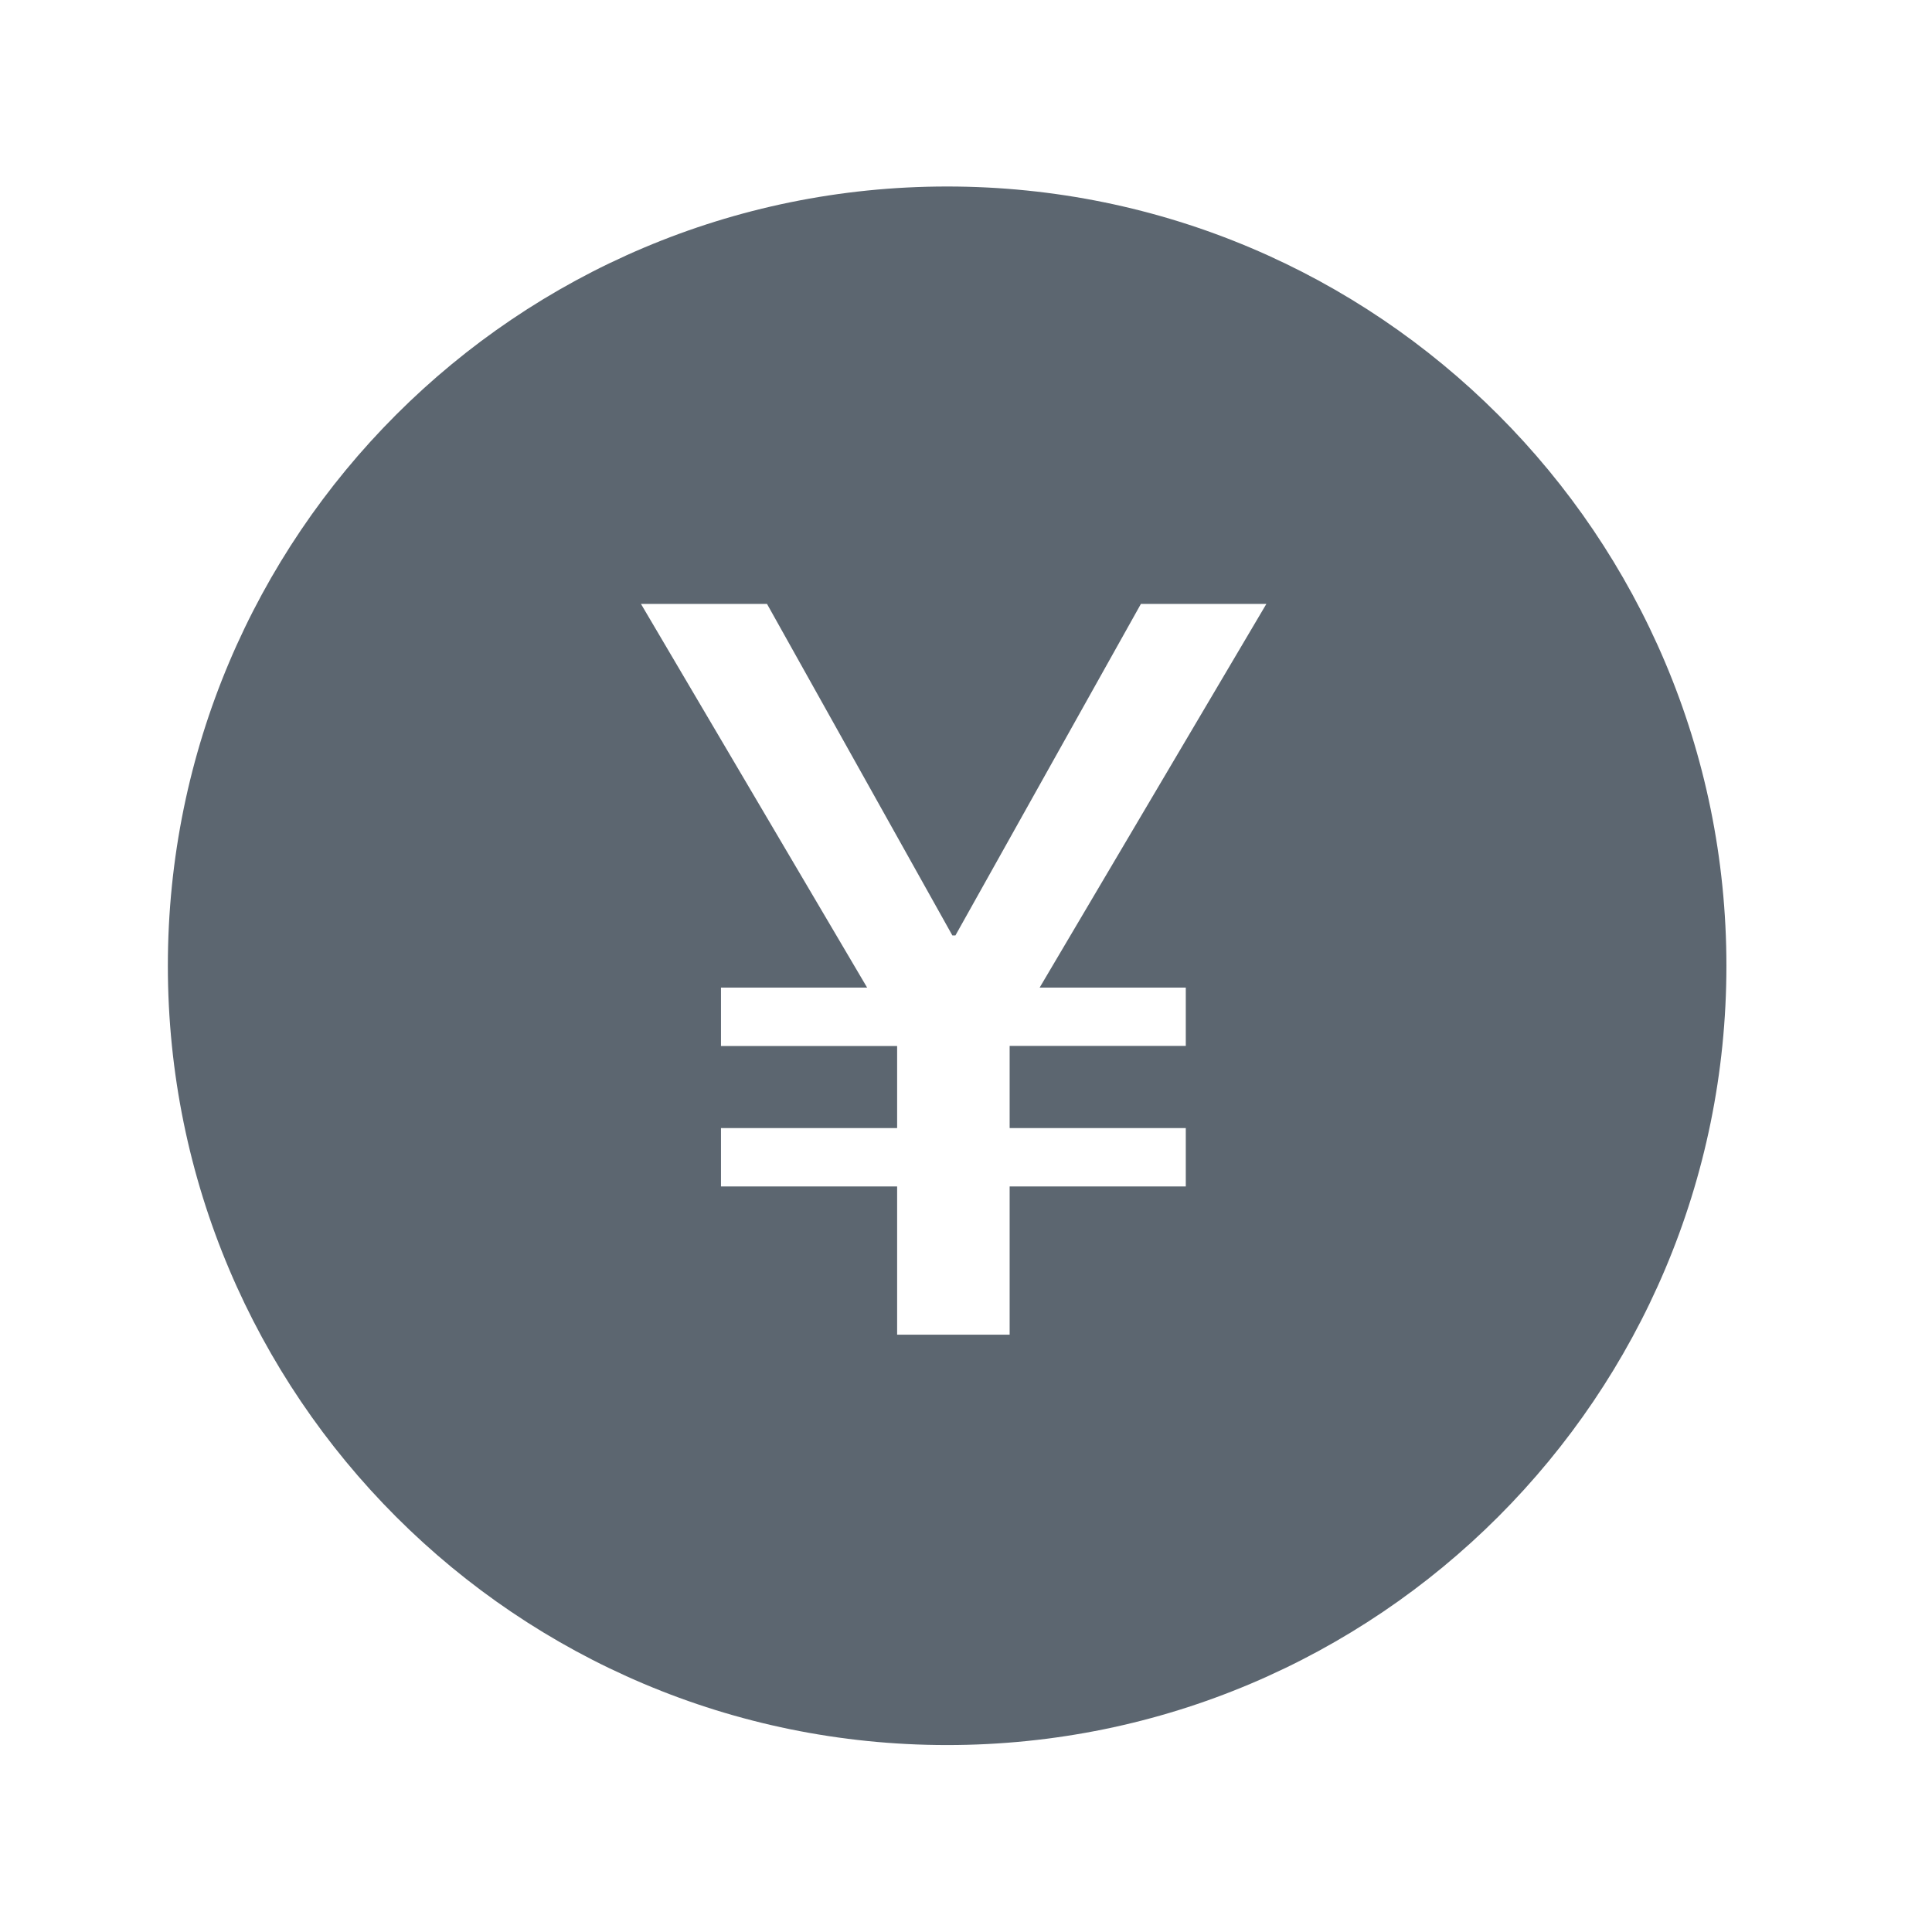 <svg width="17" height="17" viewBox="0 0 17 17" fill="none" xmlns="http://www.w3.org/2000/svg">
<path fill-rule="evenodd" clip-rule="evenodd" d="M8.334 15.355C4.547 15.355 1.477 12.285 1.477 8.498C1.477 4.711 4.547 1.641 8.334 1.641C12.121 1.641 15.191 4.711 15.191 8.498C15.191 12.285 12.121 15.355 8.334 15.355ZM11.143 5.314H10.039L8.407 8.231H8.38L6.749 5.314H5.64L7.63 8.69H6.344V9.204H7.894V9.926H6.344V10.44H7.894V11.744H8.884V10.44H10.434V9.926H8.884V9.203H10.434V8.69H9.148L11.143 5.314Z" fill="#5C6670"/>
</svg>
